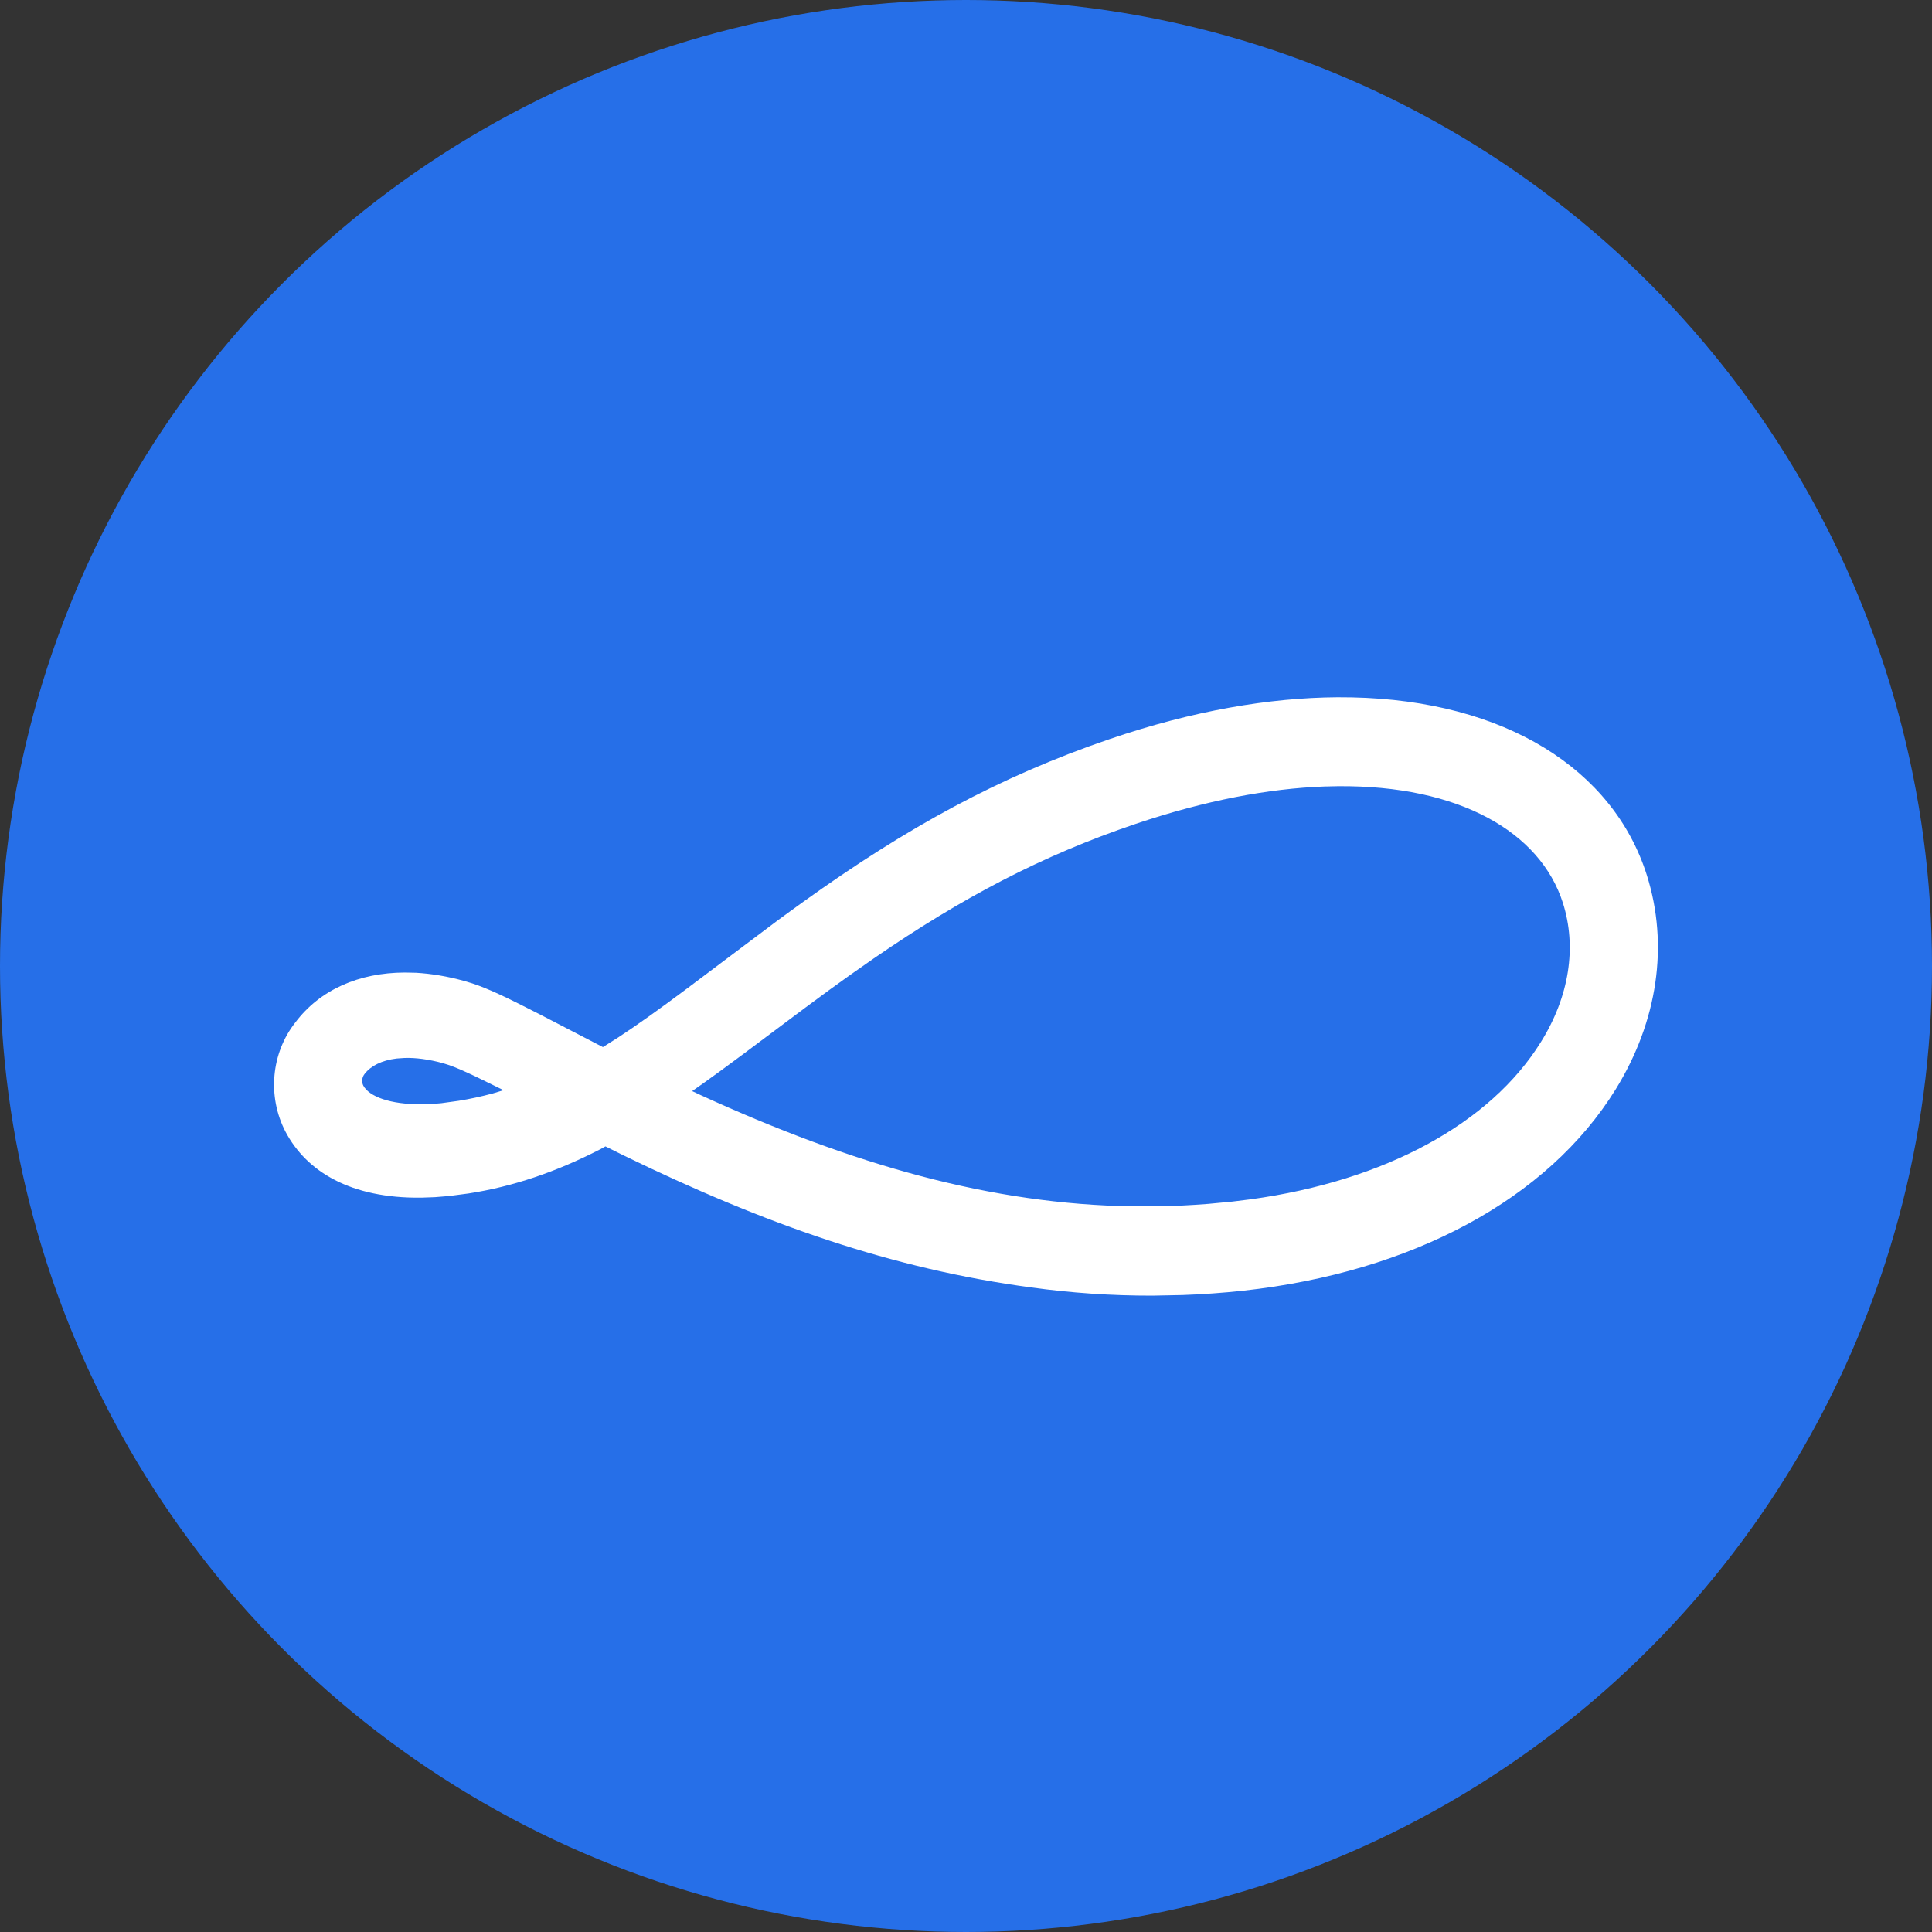 <?xml version="1.0" encoding="UTF-8"?>
<svg width="32px" height="32px" viewBox="0 0 32 32" version="1.1" xmlns="http://www.w3.org/2000/svg" xmlns:xlink="http://www.w3.org/1999/xlink">
    <rect x="0" y="0" width="32" height="32" fill="#333333" stroke="none"/>
    <title>编组 5</title>
    <g id="已完成" stroke="none" stroke-width="1" fill="none" fill-rule="evenodd">
        <g id="编组-5">
            <circle id="椭圆形" fill="#266FE8" cx="16" cy="16" r="16"></circle>
            <path d="M22.153,11.549 L22.393,11.551 C24.929,11.604 26.72,12.74 27.276,14.493 C27.643,15.652 27.456,16.916 26.761,18.042 C25.635,19.865 23.383,21.071 20.592,21.378 C20.258,21.414 19.923,21.438 19.588,21.45 L19.085,21.46 C18.414,21.461 17.744,21.416 17.079,21.324 C14.789,21.018 12.677,20.282 10.322,19.134 L10.028,18.988 L9.933,19.04 C9.209,19.411 8.501,19.653 7.757,19.768 L7.436,19.81 L7.202,19.829 L6.977,19.837 C5.808,19.851 5.077,19.405 4.729,18.745 C4.425,18.16 4.492,17.443 4.891,16.936 C5.3,16.391 5.948,16.111 6.702,16.108 L6.892,16.112 C7.149,16.127 7.417,16.172 7.69,16.248 L7.826,16.289 C8.079,16.373 8.362,16.504 8.929,16.795 L9.986,17.343 L10.241,17.182 C10.557,16.975 10.897,16.733 11.378,16.374 L12.862,15.259 C13.016,15.145 13.156,15.044 13.31,14.933 C15.016,13.71 16.548,12.865 18.387,12.239 C19.755,11.773 21.024,11.556 22.153,11.549 Z M22.158,13.022 L21.932,13.027 C21.015,13.061 19.967,13.256 18.814,13.645 C17.255,14.171 15.929,14.873 14.476,15.872 L14.076,16.152 C13.832,16.325 13.626,16.476 13.333,16.694 L12.29,17.474 C12.035,17.663 11.833,17.812 11.649,17.942 L11.464,18.072 L11.598,18.135 C14.132,19.296 16.428,19.948 18.769,19.981 L19.183,19.98 C19.459,19.976 19.736,19.962 20.014,19.94 L20.413,19.902 L20.719,19.864 C22.946,19.557 24.683,18.608 25.521,17.261 C25.994,16.502 26.119,15.685 25.886,14.954 C25.511,13.782 24.172,13.004 22.158,13.022 Z M6.7,17.523 L6.57,17.532 C6.321,17.562 6.141,17.656 6.041,17.785 C5.995,17.84 5.986,17.921 6.018,17.982 C6.116,18.163 6.462,18.293 6.98,18.29 L7.141,18.285 C7.196,18.282 7.253,18.278 7.312,18.272 L7.595,18.233 C7.786,18.202 7.975,18.161 8.162,18.111 L8.34,18.057 L7.887,17.835 C7.686,17.739 7.549,17.68 7.44,17.642 L7.332,17.608 C7.219,17.577 7.106,17.554 6.994,17.539 C6.889,17.525 6.791,17.52 6.7,17.523 Z" id="形状结合" fill="#FFFFFF" fill-rule="nonzero"></path>
        </g>
    </g>
</svg>